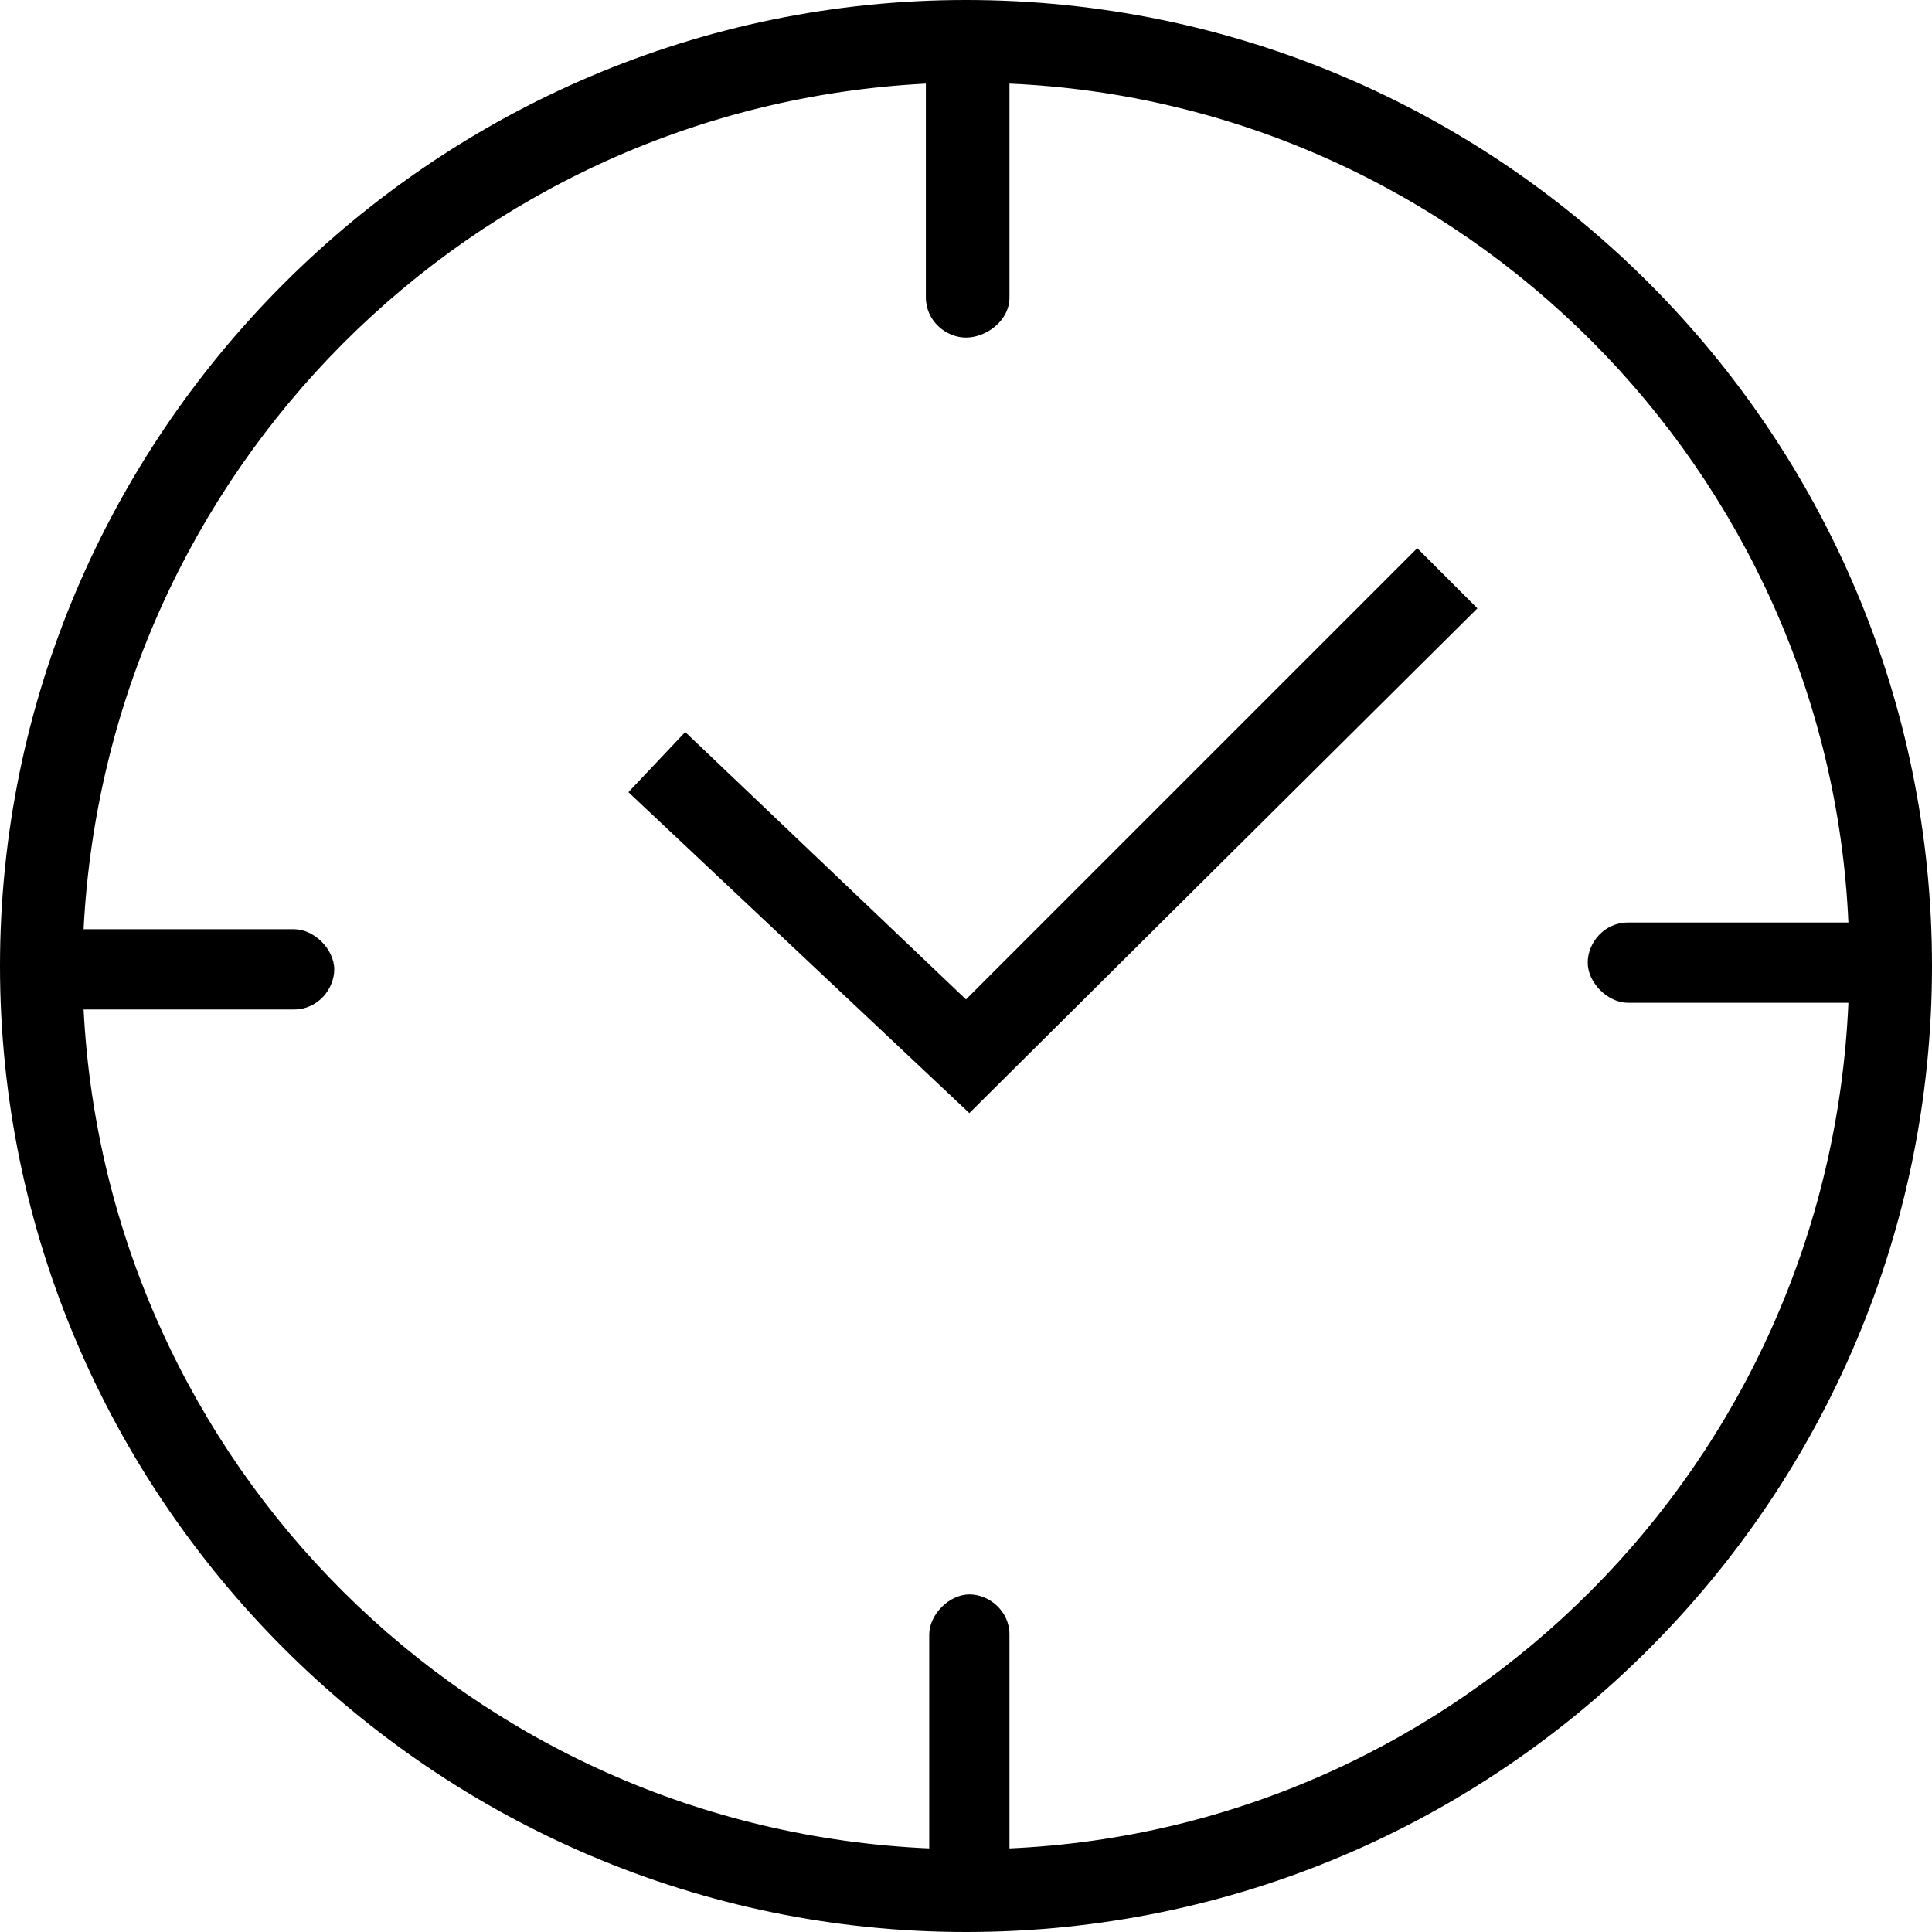 <svg width="30" height="30" viewBox="0 0 30 30" fill="none" xmlns="http://www.w3.org/2000/svg">
<path d="M15 0C6.747 0 0 6.747 0 15C0 23.253 6.747 30 15 30C23.305 30 30 23.253 30 15C30 6.747 23.305 0 15 0ZM15.675 28.702V25.381C15.675 25.017 15.363 24.758 15.052 24.758C14.741 24.758 14.429 25.069 14.429 25.381V28.702C7.318 28.391 1.661 22.734 1.298 15.675H4.567C4.931 15.675 5.19 15.363 5.19 15.052C5.19 14.741 4.879 14.429 4.567 14.429H1.298C1.661 7.318 7.318 1.661 14.377 1.298V4.619C14.377 4.983 14.689 5.242 15 5.242C15.311 5.242 15.675 4.983 15.675 4.619V1.298C22.734 1.609 28.391 7.318 28.702 14.325H25.277C24.913 14.325 24.654 14.637 24.654 14.948C24.654 15.259 24.965 15.571 25.277 15.571H28.702C28.391 22.734 22.682 28.391 15.675 28.702ZM22.007 8.512L22.941 9.446L15.052 17.284L9.758 12.301L10.64 11.367L15 15.519L22.007 8.512Z" fill="black"/>
</svg>
